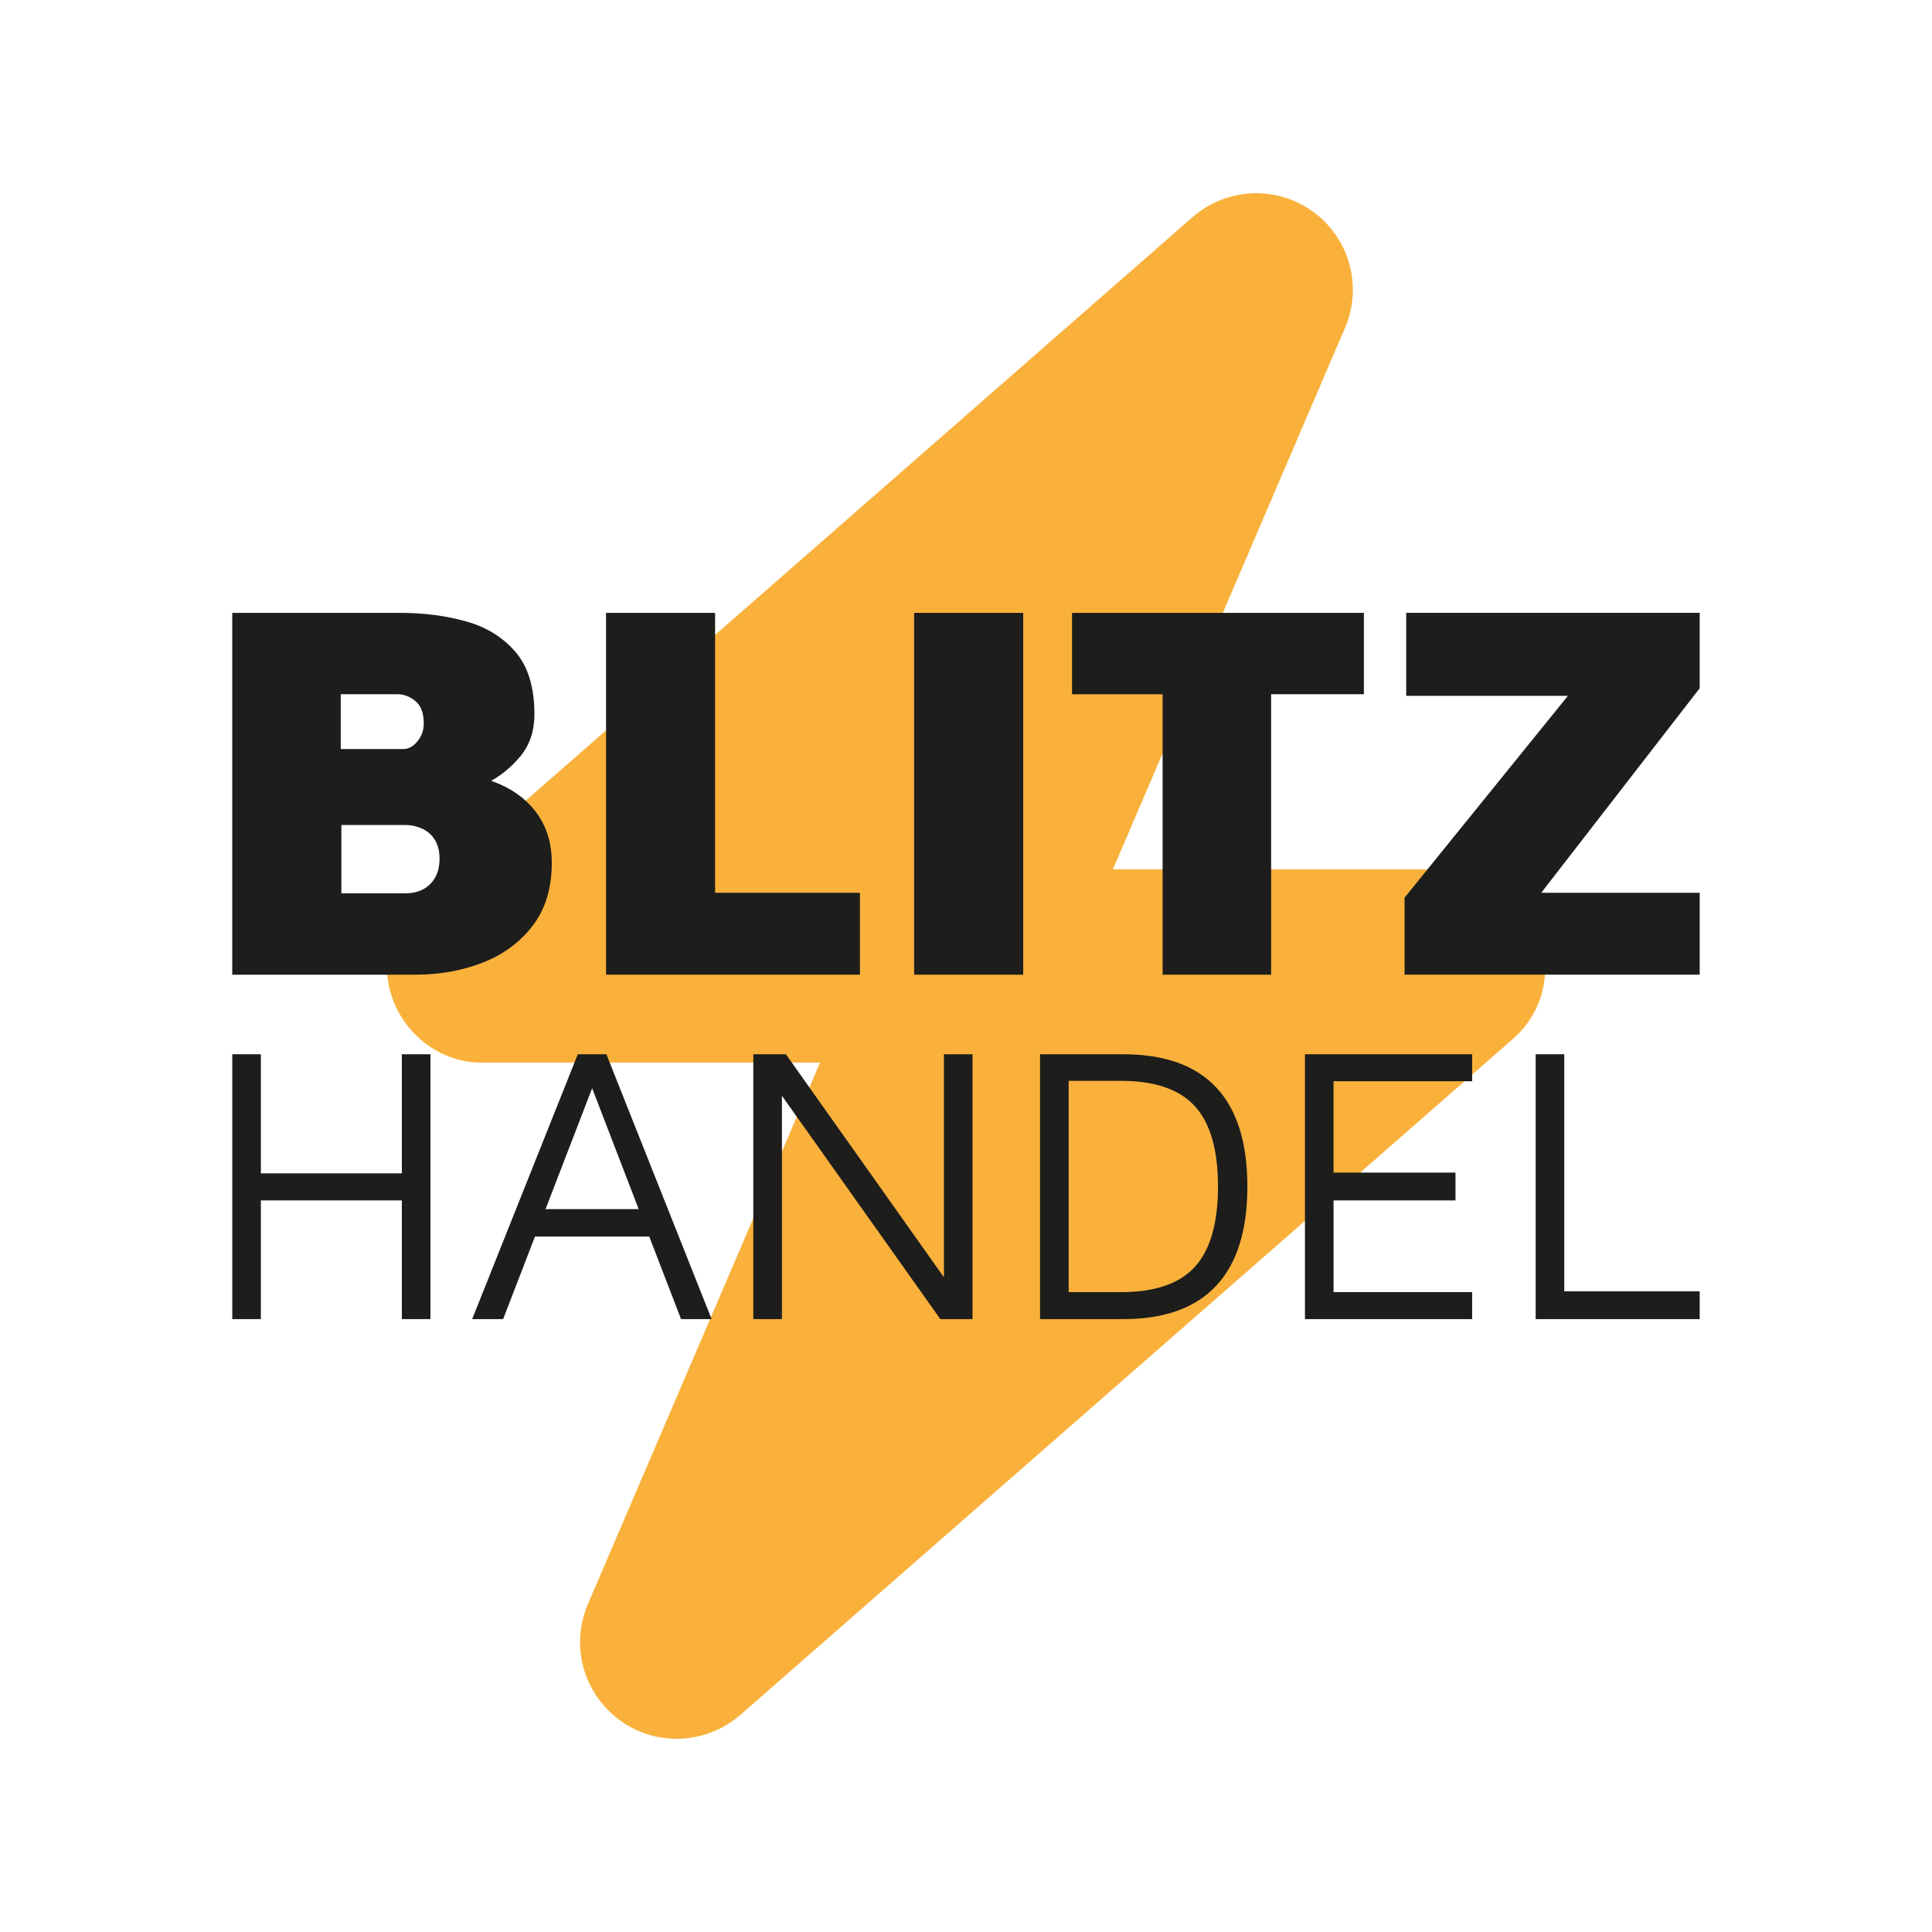 <?xml version="1.0" encoding="UTF-8"?><svg id="a" xmlns="http://www.w3.org/2000/svg" xmlns:xlink="http://www.w3.org/1999/xlink" viewBox="0 0 566.93 566.93"><defs><style>.c{fill:#f9b13c;}.d{clip-path:url(#b);}.e{fill:none;}.f{fill:#1d1d1b;}</style><clipPath id="b"><rect class="e" x="68.17" y="56.69" width="430.6" height="453.54"/></clipPath></defs><g class="d"><path class="c" d="M326.56,255.11h98.77c11.78,0,22.41,7.35,25.78,18.34,4.87,11.07,1.77,23.56-7.09,31.36l-226.77,198.42c-10.01,8.68-24.65,9.39-35.35,1.59-10.71-7.8-14.61-21.97-9.39-34.1l68.13-158.91h-99.56c-11.01,0-21.59-7.35-25.74-18.34-4.15-11.07-1.02-23.56,7.87-31.36L349.95,63.71c10.01-8.71,24.63-9.38,35.34-1.6,10.72,7.78,14.62,21.93,9.39,34.1l-68.12,158.91Z"/><path class="f" d="M498.76,286.02v-24.04h-60.01l11.3,2.86,48.71-62.88v-22.13h-86.12v24.36h60.01l-8.44-5.09-52.05,64.31v22.6h86.6Zm-125.76,0v-82.3h27.22v-23.88h-85.64v23.88h26.58v82.3h31.84Zm-72.75-106.18h-32v106.18h32v-106.18Zm-47.91,106.18v-24.04h-42.5v-82.14h-32v106.18h74.5ZM100,203.72h16.71c1.8,0,3.53,.66,5.17,1.99,1.64,1.33,2.47,3.53,2.47,6.61,0,1.38-.29,2.63-.88,3.74-.58,1.11-1.33,2.02-2.23,2.71-.9,.69-1.88,1.04-2.94,1.04h-18.31v-16.08Zm.16,38.36h18.47c1.49,0,2.87,.21,4.14,.64,1.27,.43,2.36,1.04,3.26,1.83,.9,.8,1.62,1.81,2.15,3.02,.53,1.22,.8,2.68,.8,4.38,0,2.23-.45,4.11-1.35,5.65-.9,1.54-2.1,2.68-3.58,3.42-1.49,.74-3.13,1.11-4.94,1.11h-18.94v-20.06Zm21.97,43.93c6.9,0,13.37-1.17,19.42-3.5,6.05-2.33,10.96-5.94,14.72-10.82,3.77-4.88,5.65-11.09,5.65-18.62,0-5.3-1.33-9.92-3.98-13.85-2.65-3.92-6.45-6.98-11.38-9.15-4.93-2.17-10.96-3.26-18.07-3.26l3.66,7.16c3.29-.85,6.84-2.23,10.66-4.14,3.82-1.91,7.11-4.54,9.87-7.88,2.76-3.34,4.14-7.45,4.14-12.34,0-7.85-1.83-13.93-5.49-18.23-3.66-4.3-8.46-7.3-14.41-8.99-5.94-1.7-12.47-2.55-19.58-2.55h-49.19v106.18h53.96Z"/><path class="f" d="M498.76,387.09v-8.16h-39.74v-69.57h-8.39v77.73h48.13Zm-66.77,0v-7.92h-40.67v-26.92h35.78v-8.16h-35.78v-26.8h40.67v-7.93h-49.06v77.73h49.06Zm-118.4-69.92h15.38c9.94,0,17.17,2.49,21.68,7.46,4.51,4.97,6.76,12.82,6.76,23.54s-2.25,18.57-6.76,23.54c-4.51,4.97-11.73,7.46-21.68,7.46h-15.38v-62Zm15.96,69.92c12.12,0,21.23-3.26,27.33-9.79,6.1-6.53,9.15-16.24,9.15-29.13s-3.05-22.59-9.15-29.08c-6.1-6.49-15.21-9.73-27.33-9.73h-24.36v77.73h24.36Zm-100.1,0v-74.58l-3.85,3.61,50.34,70.97h9.44v-77.73h-8.39v71.67l2.1-3.26-48.48-68.41h-9.56v77.73h8.39Zm-34.96-24.24l-.58-8.04h-38.11l-3.61,8.04h42.3Zm-46.85,24.24l27.04-70.15-1.75,.23,26.92,69.92h8.97l-30.88-77.73h-8.39l-31,77.73h9.09Zm-71.09,0v-34.84h41.37v34.84h8.39v-77.73h-8.39v34.96h-41.37v-34.96h-8.39v77.73h8.39Z"/></g></svg>